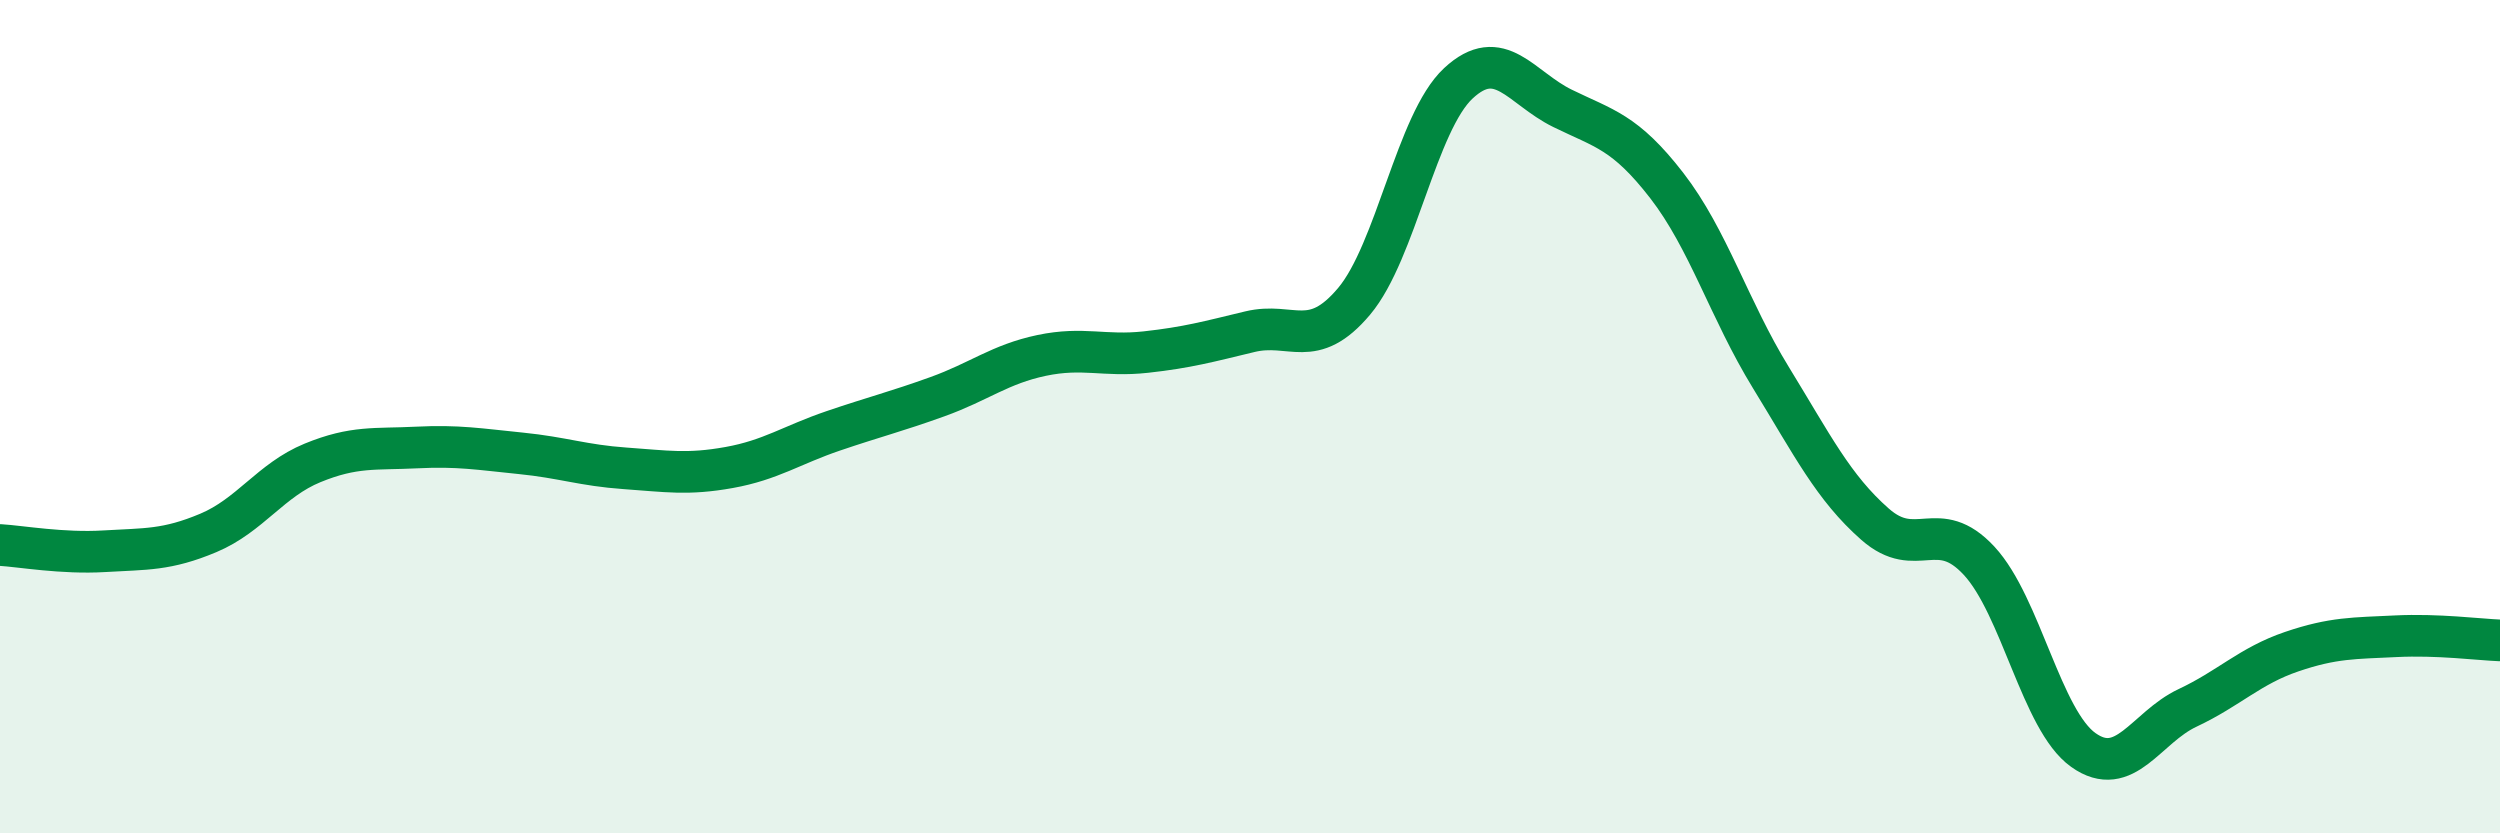 
    <svg width="60" height="20" viewBox="0 0 60 20" xmlns="http://www.w3.org/2000/svg">
      <path
        d="M 0,13.08 C 0.5,13.11 1.5,13.29 2.5,13.23 C 3.5,13.17 4,13.21 5,12.79 C 6,12.37 6.5,11.52 7.5,11.11 C 8.5,10.7 9,10.79 10,10.74 C 11,10.69 11.5,10.78 12.5,10.88 C 13.5,10.98 14,11.17 15,11.24 C 16,11.31 16.5,11.4 17.5,11.22 C 18.5,11.04 19,10.68 20,10.34 C 21,10 21.5,9.88 22.5,9.52 C 23.5,9.16 24,8.74 25,8.53 C 26,8.32 26.5,8.56 27.5,8.45 C 28.5,8.34 29,8.2 30,7.96 C 31,7.72 31.5,8.42 32.5,7.23 C 33.5,6.04 34,2.93 35,2 C 36,1.07 36.5,2.11 37.5,2.6 C 38.5,3.09 39,3.16 40,4.45 C 41,5.74 41.5,7.43 42.5,9.06 C 43.5,10.69 44,11.7 45,12.58 C 46,13.46 46.5,12.38 47.5,13.46 C 48.5,14.54 49,17.29 50,18 C 51,18.71 51.5,17.46 52.5,16.99 C 53.5,16.52 54,15.98 55,15.64 C 56,15.3 56.5,15.32 57.5,15.27 C 58.5,15.22 59.5,15.35 60,15.37L60 20L0 20Z"
        fill="#008740"
        opacity="0.1"
        stroke-linecap="round"
        stroke-linejoin="round"
      />
      <path
        d="M 0,13.08 C 0.5,13.11 1.5,13.29 2.5,13.23 C 3.5,13.17 4,13.21 5,12.79 C 6,12.37 6.5,11.52 7.5,11.11 C 8.5,10.7 9,10.79 10,10.74 C 11,10.69 11.5,10.78 12.5,10.88 C 13.5,10.98 14,11.17 15,11.24 C 16,11.31 16.5,11.4 17.5,11.22 C 18.5,11.04 19,10.68 20,10.34 C 21,10 21.5,9.88 22.5,9.52 C 23.5,9.16 24,8.74 25,8.53 C 26,8.32 26.5,8.56 27.5,8.45 C 28.5,8.34 29,8.2 30,7.96 C 31,7.72 31.5,8.42 32.5,7.23 C 33.5,6.04 34,2.93 35,2 C 36,1.07 36.5,2.11 37.5,2.6 C 38.5,3.09 39,3.16 40,4.45 C 41,5.74 41.5,7.43 42.5,9.06 C 43.5,10.69 44,11.7 45,12.58 C 46,13.46 46.5,12.38 47.5,13.46 C 48.5,14.54 49,17.29 50,18 C 51,18.71 51.5,17.46 52.5,16.99 C 53.5,16.52 54,15.98 55,15.64 C 56,15.3 56.5,15.32 57.5,15.27 C 58.5,15.22 59.5,15.35 60,15.37"
        stroke="#008740"
        stroke-width="1"
        fill="none"
        stroke-linecap="round"
        stroke-linejoin="round"
      />
    </svg>
  